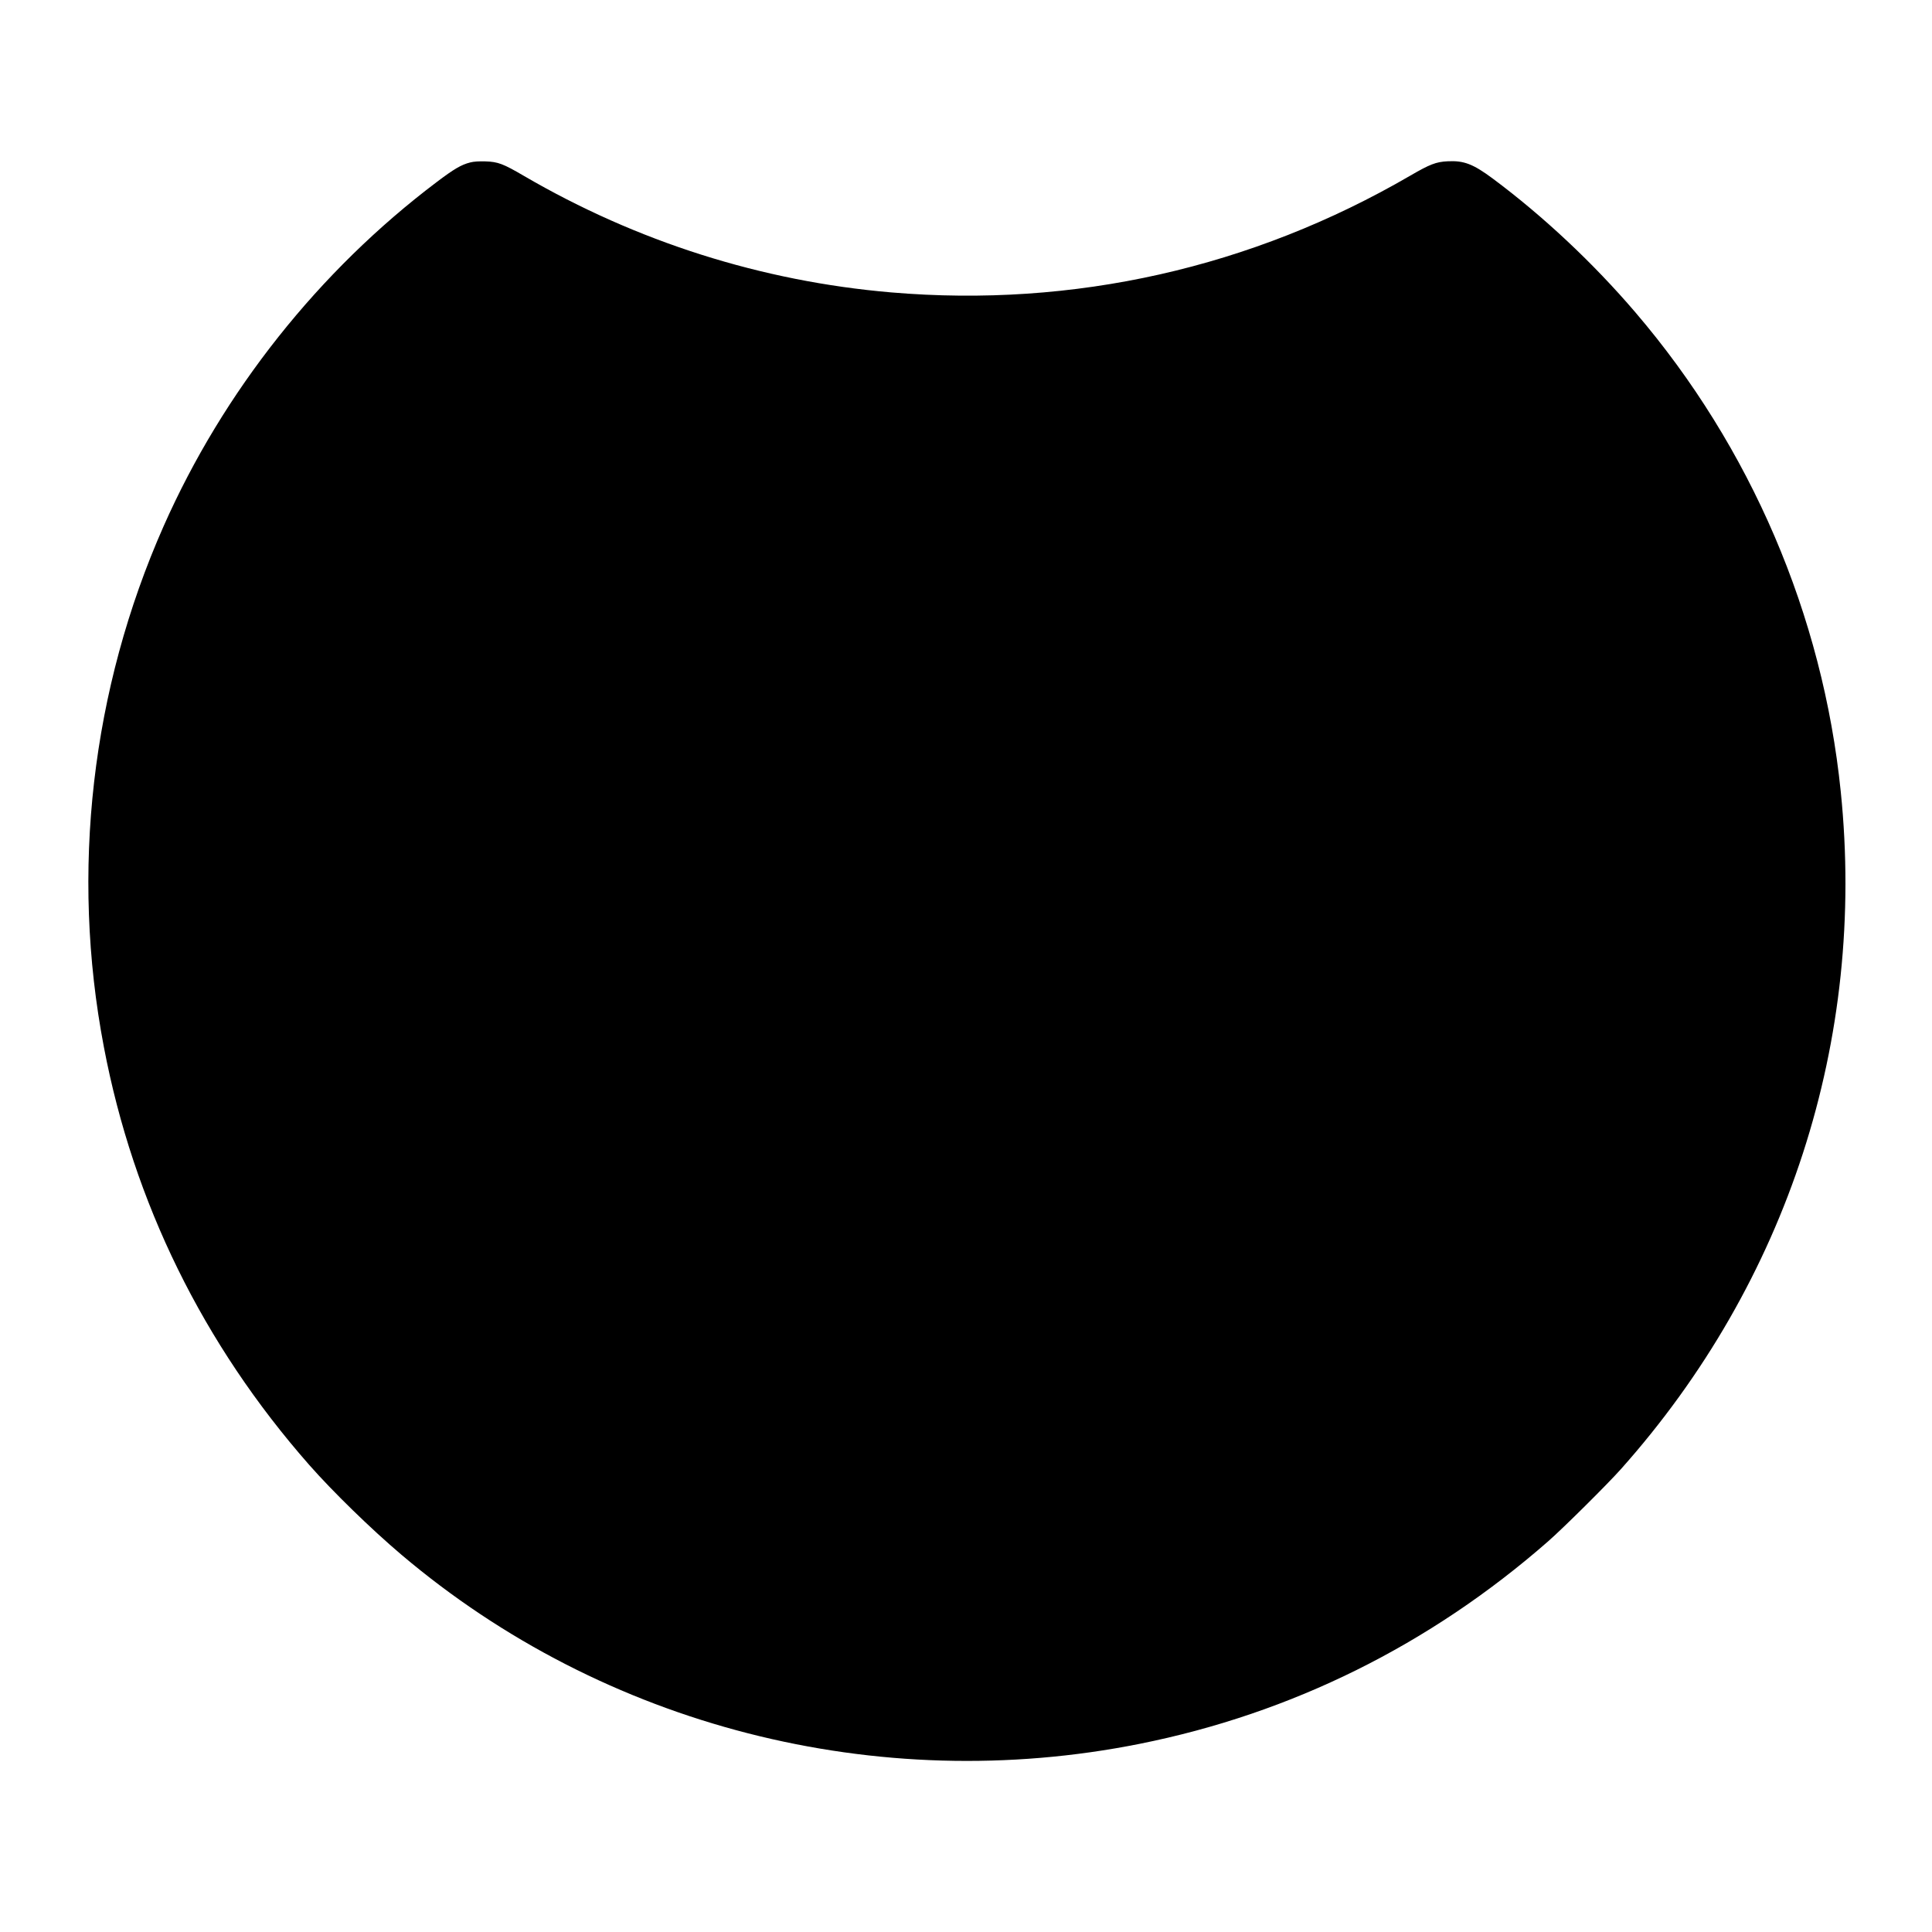 <?xml version="1.0" standalone="no"?>
<!DOCTYPE svg PUBLIC "-//W3C//DTD SVG 20010904//EN"
 "http://www.w3.org/TR/2001/REC-SVG-20010904/DTD/svg10.dtd">
<svg version="1.0" xmlns="http://www.w3.org/2000/svg"
 width="1992pt" height="1992pt" viewBox="0 0 1992 1992"
 preserveAspectRatio="xMidYMid meet">
<g transform="translate(0,1992) scale(0.1,-0.1)"
fill="#000000" stroke="none">
<path d="M4848 18245 c-92 -23 -168 -68 -344 -201 -1216 -917 -2202 -2161
-2817 -3549 -745 -1684 -961 -3563 -616 -5370 305 -1604 1023 -3065 2118
-4310 241 -274 640 -663 951 -926 2088 -1769 4905 -2490 7610 -1949 1566 313
2992 1020 4210 2086 158 138 614 591 753 747 1719 1929 2529 4426 2266 6987
-186 1818 -927 3548 -2117 4939 -435 509 -951 993 -1471 1380 -202 150 -298
187 -466 178 -119 -6 -183 -31 -386 -149 -1632 -949 -3469 -1363 -5349 -1203
-1336 114 -2625 523 -3789 1202 -212 124 -266 145 -396 149 -65 2 -120 -1
-157 -11z"/>
</g>
</svg>
